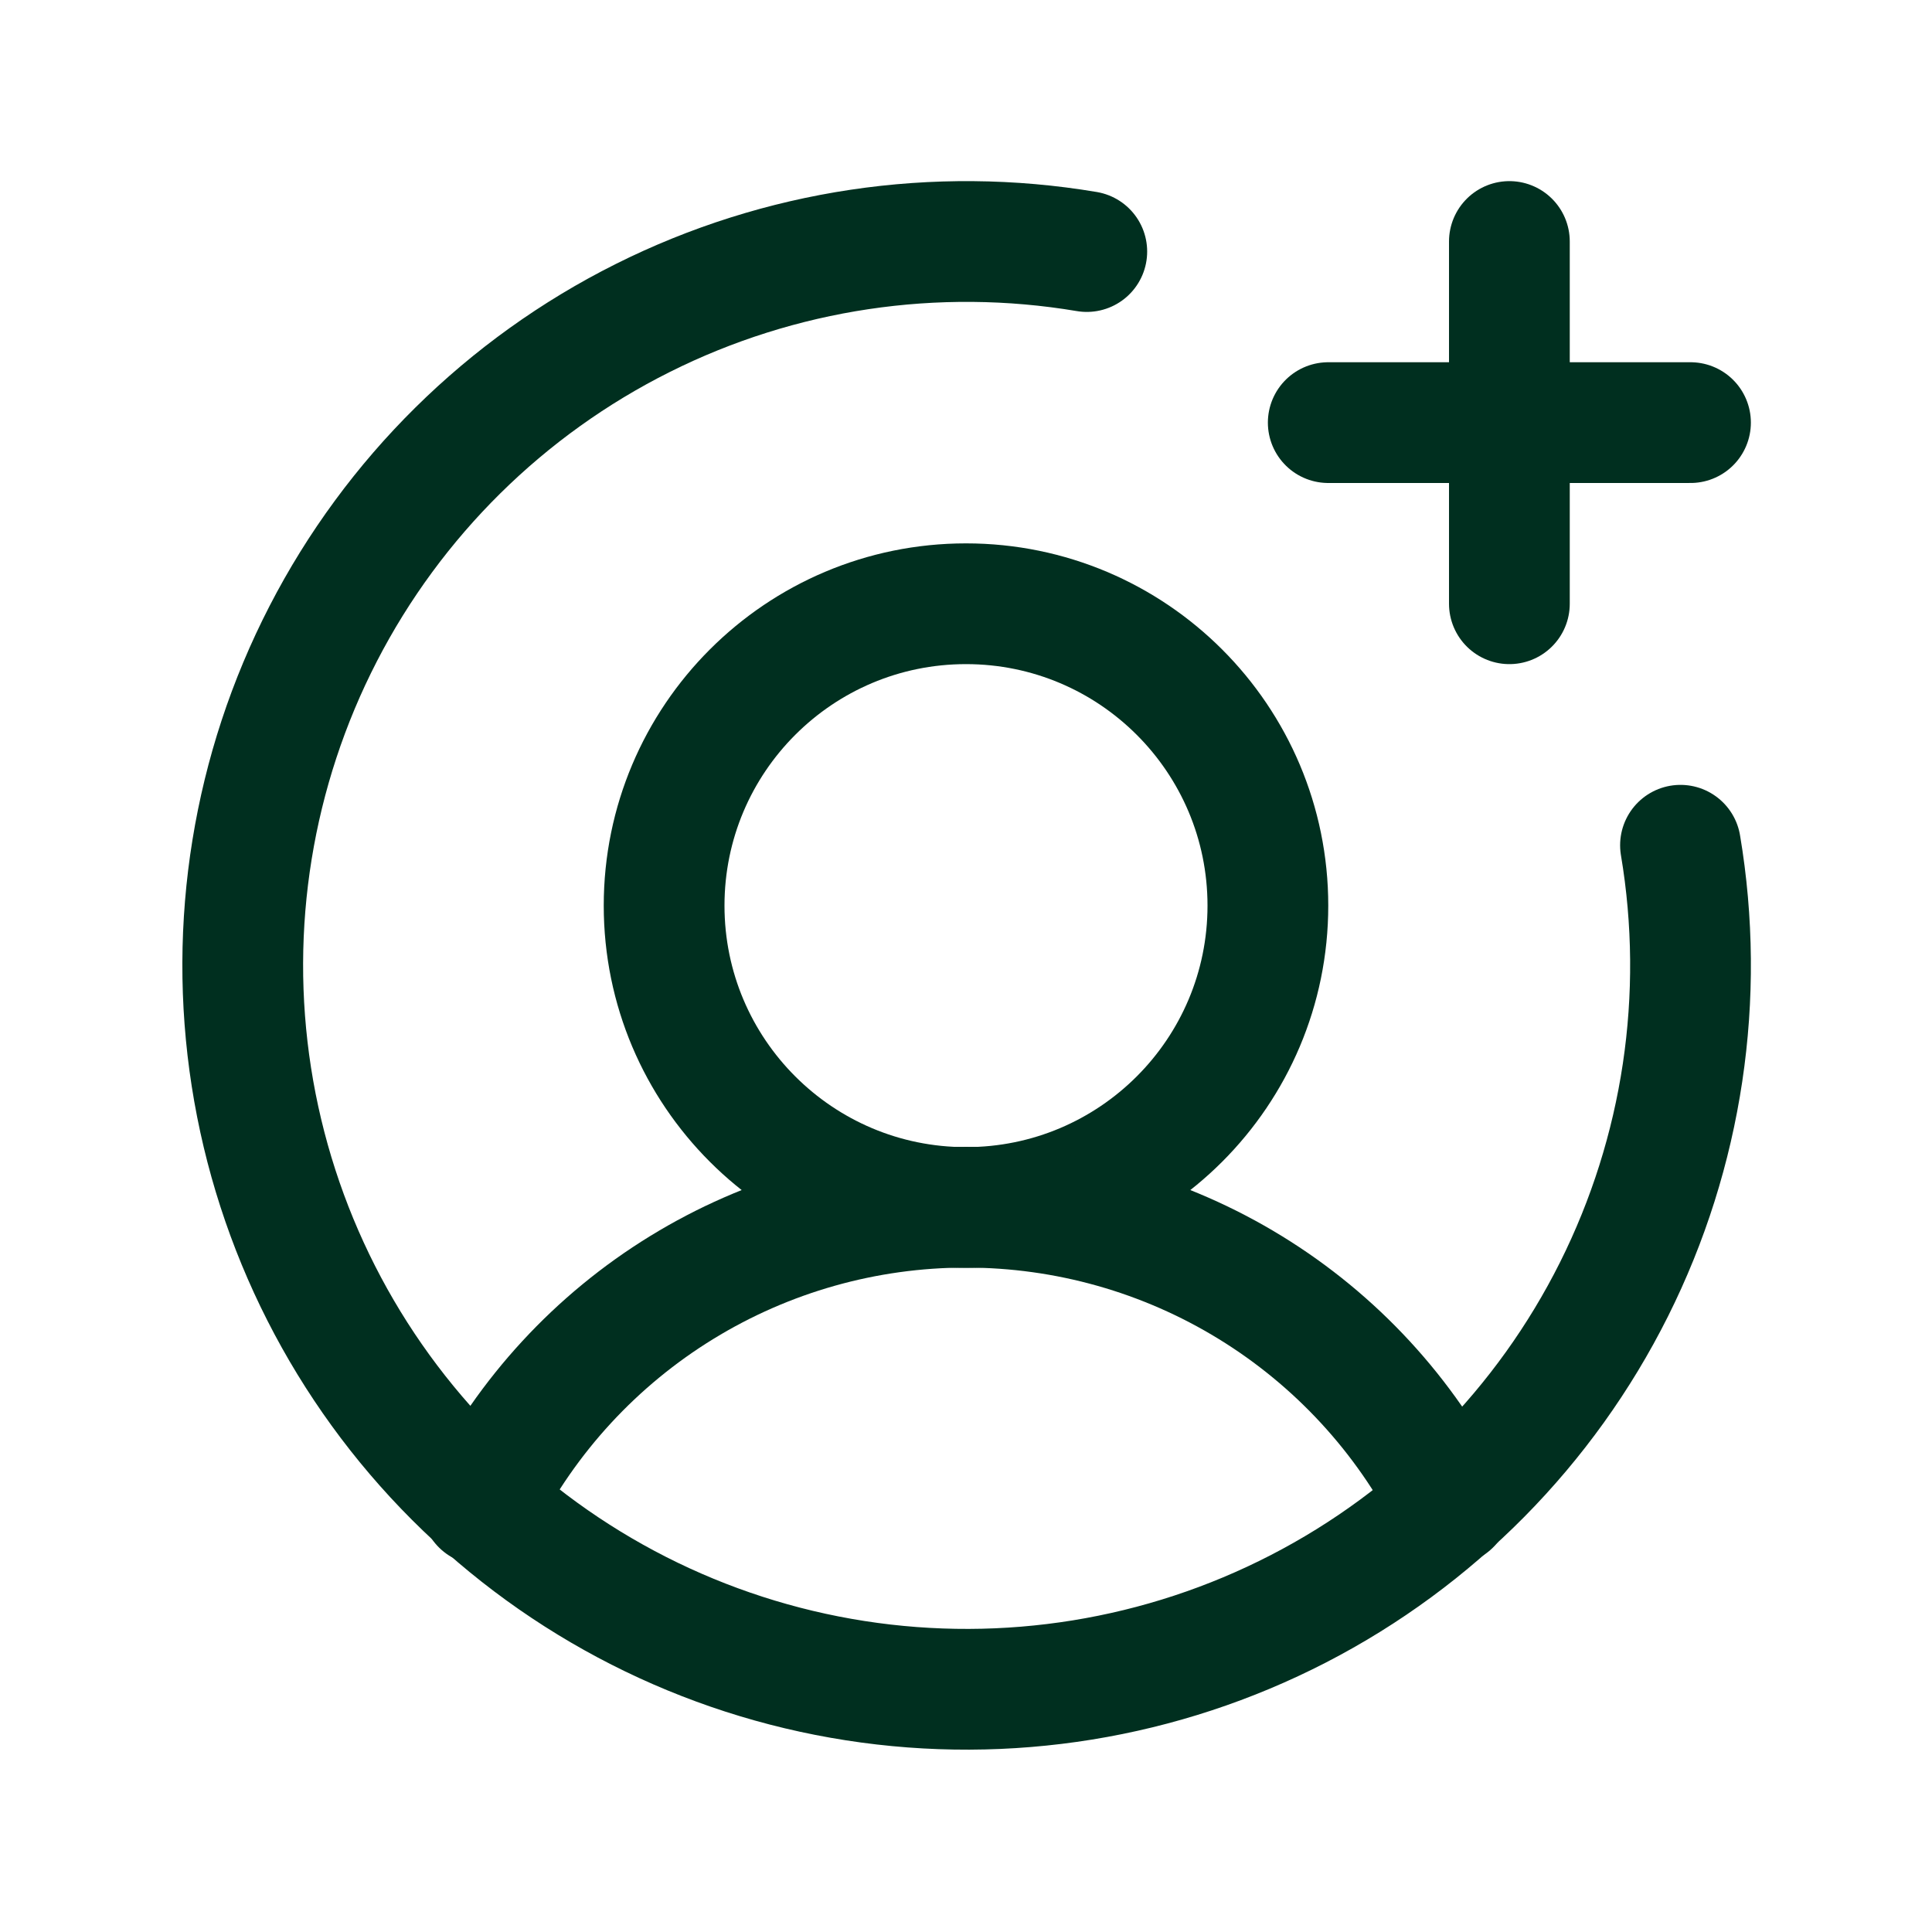 <svg width="110" height="110" viewBox="0 0 110 110" fill="none" xmlns="http://www.w3.org/2000/svg">
<g clip-path="url(#clip0_522_1514)">
<path d="M55 68.75C64.492 68.75 72.188 61.055 72.188 51.562C72.188 42.07 64.492 34.375 55 34.375C45.508 34.375 37.812 42.07 37.812 51.562C37.812 61.055 45.508 68.75 55 68.75Z" stroke="#002F1F" stroke-width="6.875" stroke-linecap="round" stroke-linejoin="round"/>
<path d="M27.414 85.667C30 80.572 33.947 76.294 38.816 73.305C43.685 70.316 49.287 68.734 55 68.734C60.713 68.734 66.315 70.316 71.184 73.305C76.053 76.294 80 80.572 82.586 85.667" stroke="#002F1F" stroke-width="6.875" stroke-linecap="round" stroke-linejoin="round"/>
<path d="M75.625 24.062H96.25" stroke="#002F1F" stroke-width="6.875" stroke-linecap="round" stroke-linejoin="round"/>
<path d="M85.938 13.75V34.375" stroke="#002F1F" stroke-width="6.875" stroke-linecap="round" stroke-linejoin="round"/>
<path d="M95.68 48.125C97.13 56.742 95.804 65.597 91.894 73.411C87.984 81.225 81.691 87.594 73.925 91.598C66.158 95.603 57.32 97.035 48.687 95.689C40.053 94.343 32.071 90.288 25.892 84.109C19.713 77.931 15.658 69.948 14.312 61.315C12.966 52.681 14.399 43.843 18.403 36.077C22.408 28.311 28.777 22.018 36.591 18.108C44.405 14.197 53.26 12.871 61.877 14.322" stroke="#002F1F" stroke-width="6.875" stroke-linecap="round" stroke-linejoin="round"/>
</g>
<defs>
<clipPath id="clip0_522_1514">
<rect width="110" height="110" fill="white"/>
</clipPath>
</defs>
</svg>
